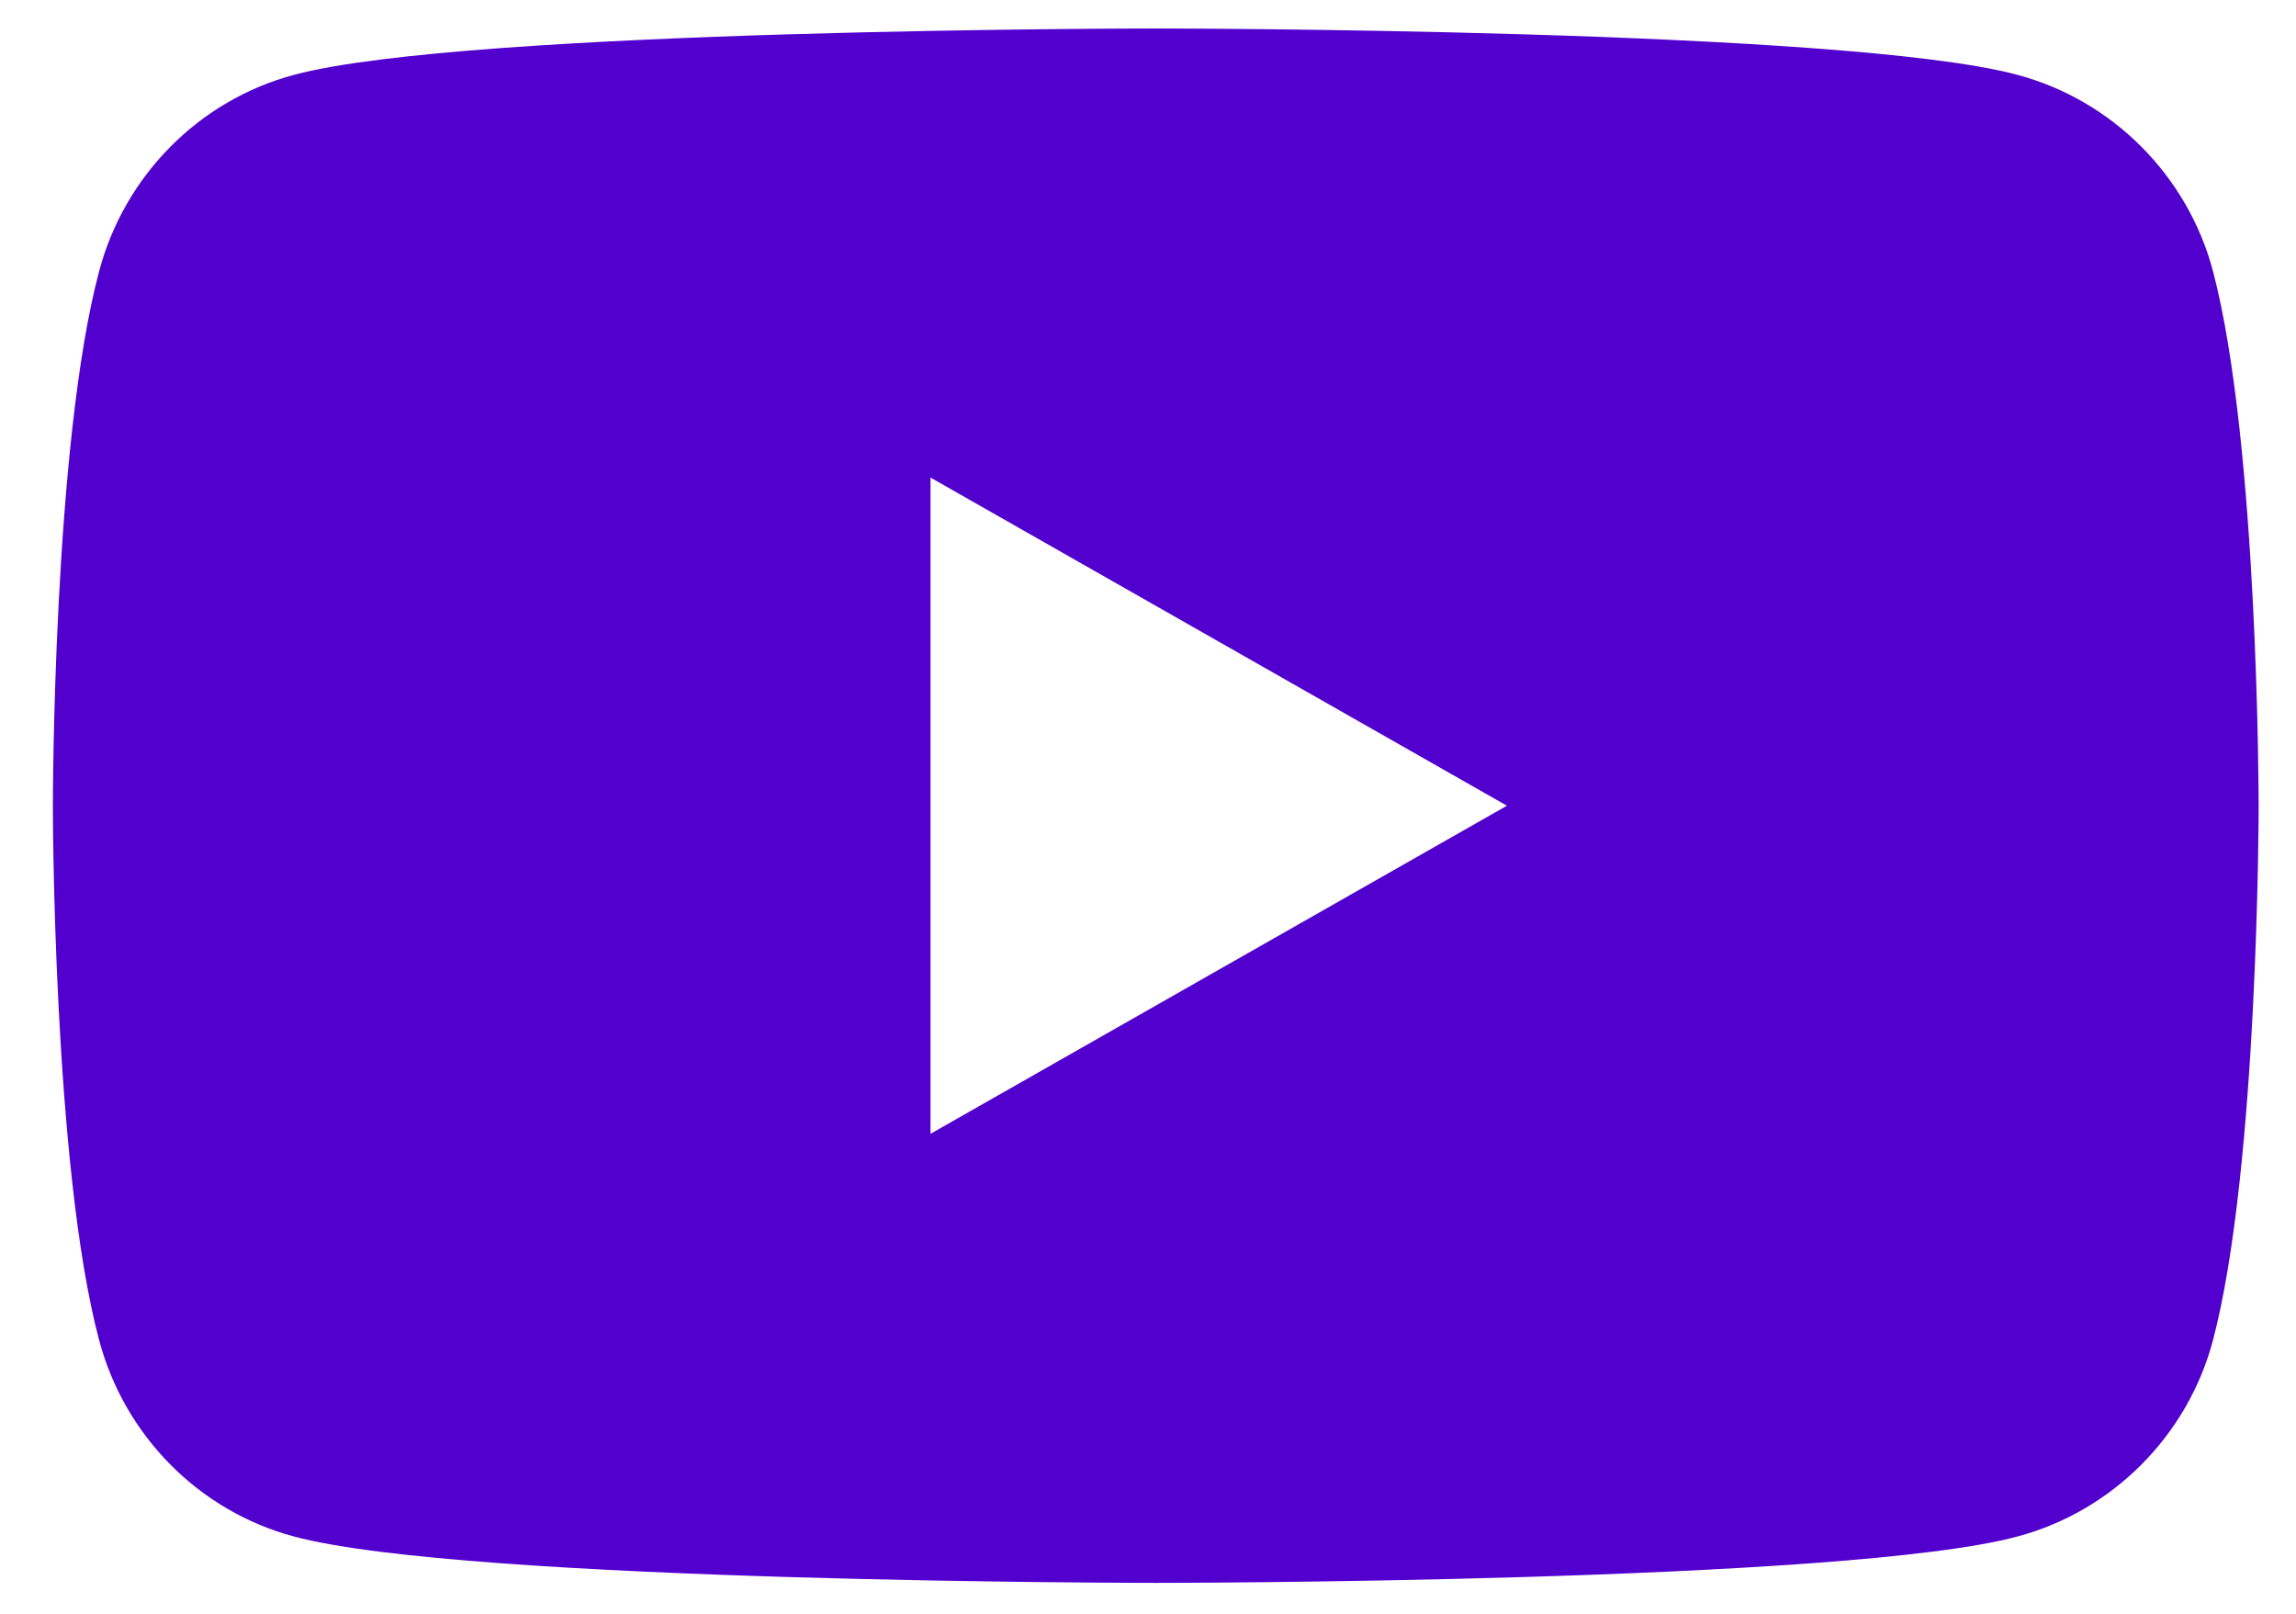 <svg width="37" height="26" viewBox="0 0 37 26" fill="none" xmlns="http://www.w3.org/2000/svg">
<path d="M35.662 4.368C35.254 2.828 34.04 1.614 32.511 1.206C29.746 0.459 18.625 0.459 18.625 0.459C18.625 0.459 7.515 0.459 4.738 1.206C3.209 1.614 2.007 2.828 1.598 4.368C0.852 7.157 0.852 12.981 0.852 12.981C0.852 12.981 0.852 18.804 1.598 21.593C2.007 23.133 3.209 24.347 4.738 24.755C7.515 25.502 18.625 25.502 18.625 25.502C18.625 25.502 29.746 25.502 32.511 24.755C34.04 24.347 35.254 23.133 35.662 21.593C36.398 18.804 36.398 12.981 36.398 12.981C36.398 12.981 36.398 7.157 35.662 4.368ZM14.995 18.267V7.694L24.284 12.981L14.995 18.267Z" fill="#5200CE"/>
</svg>
